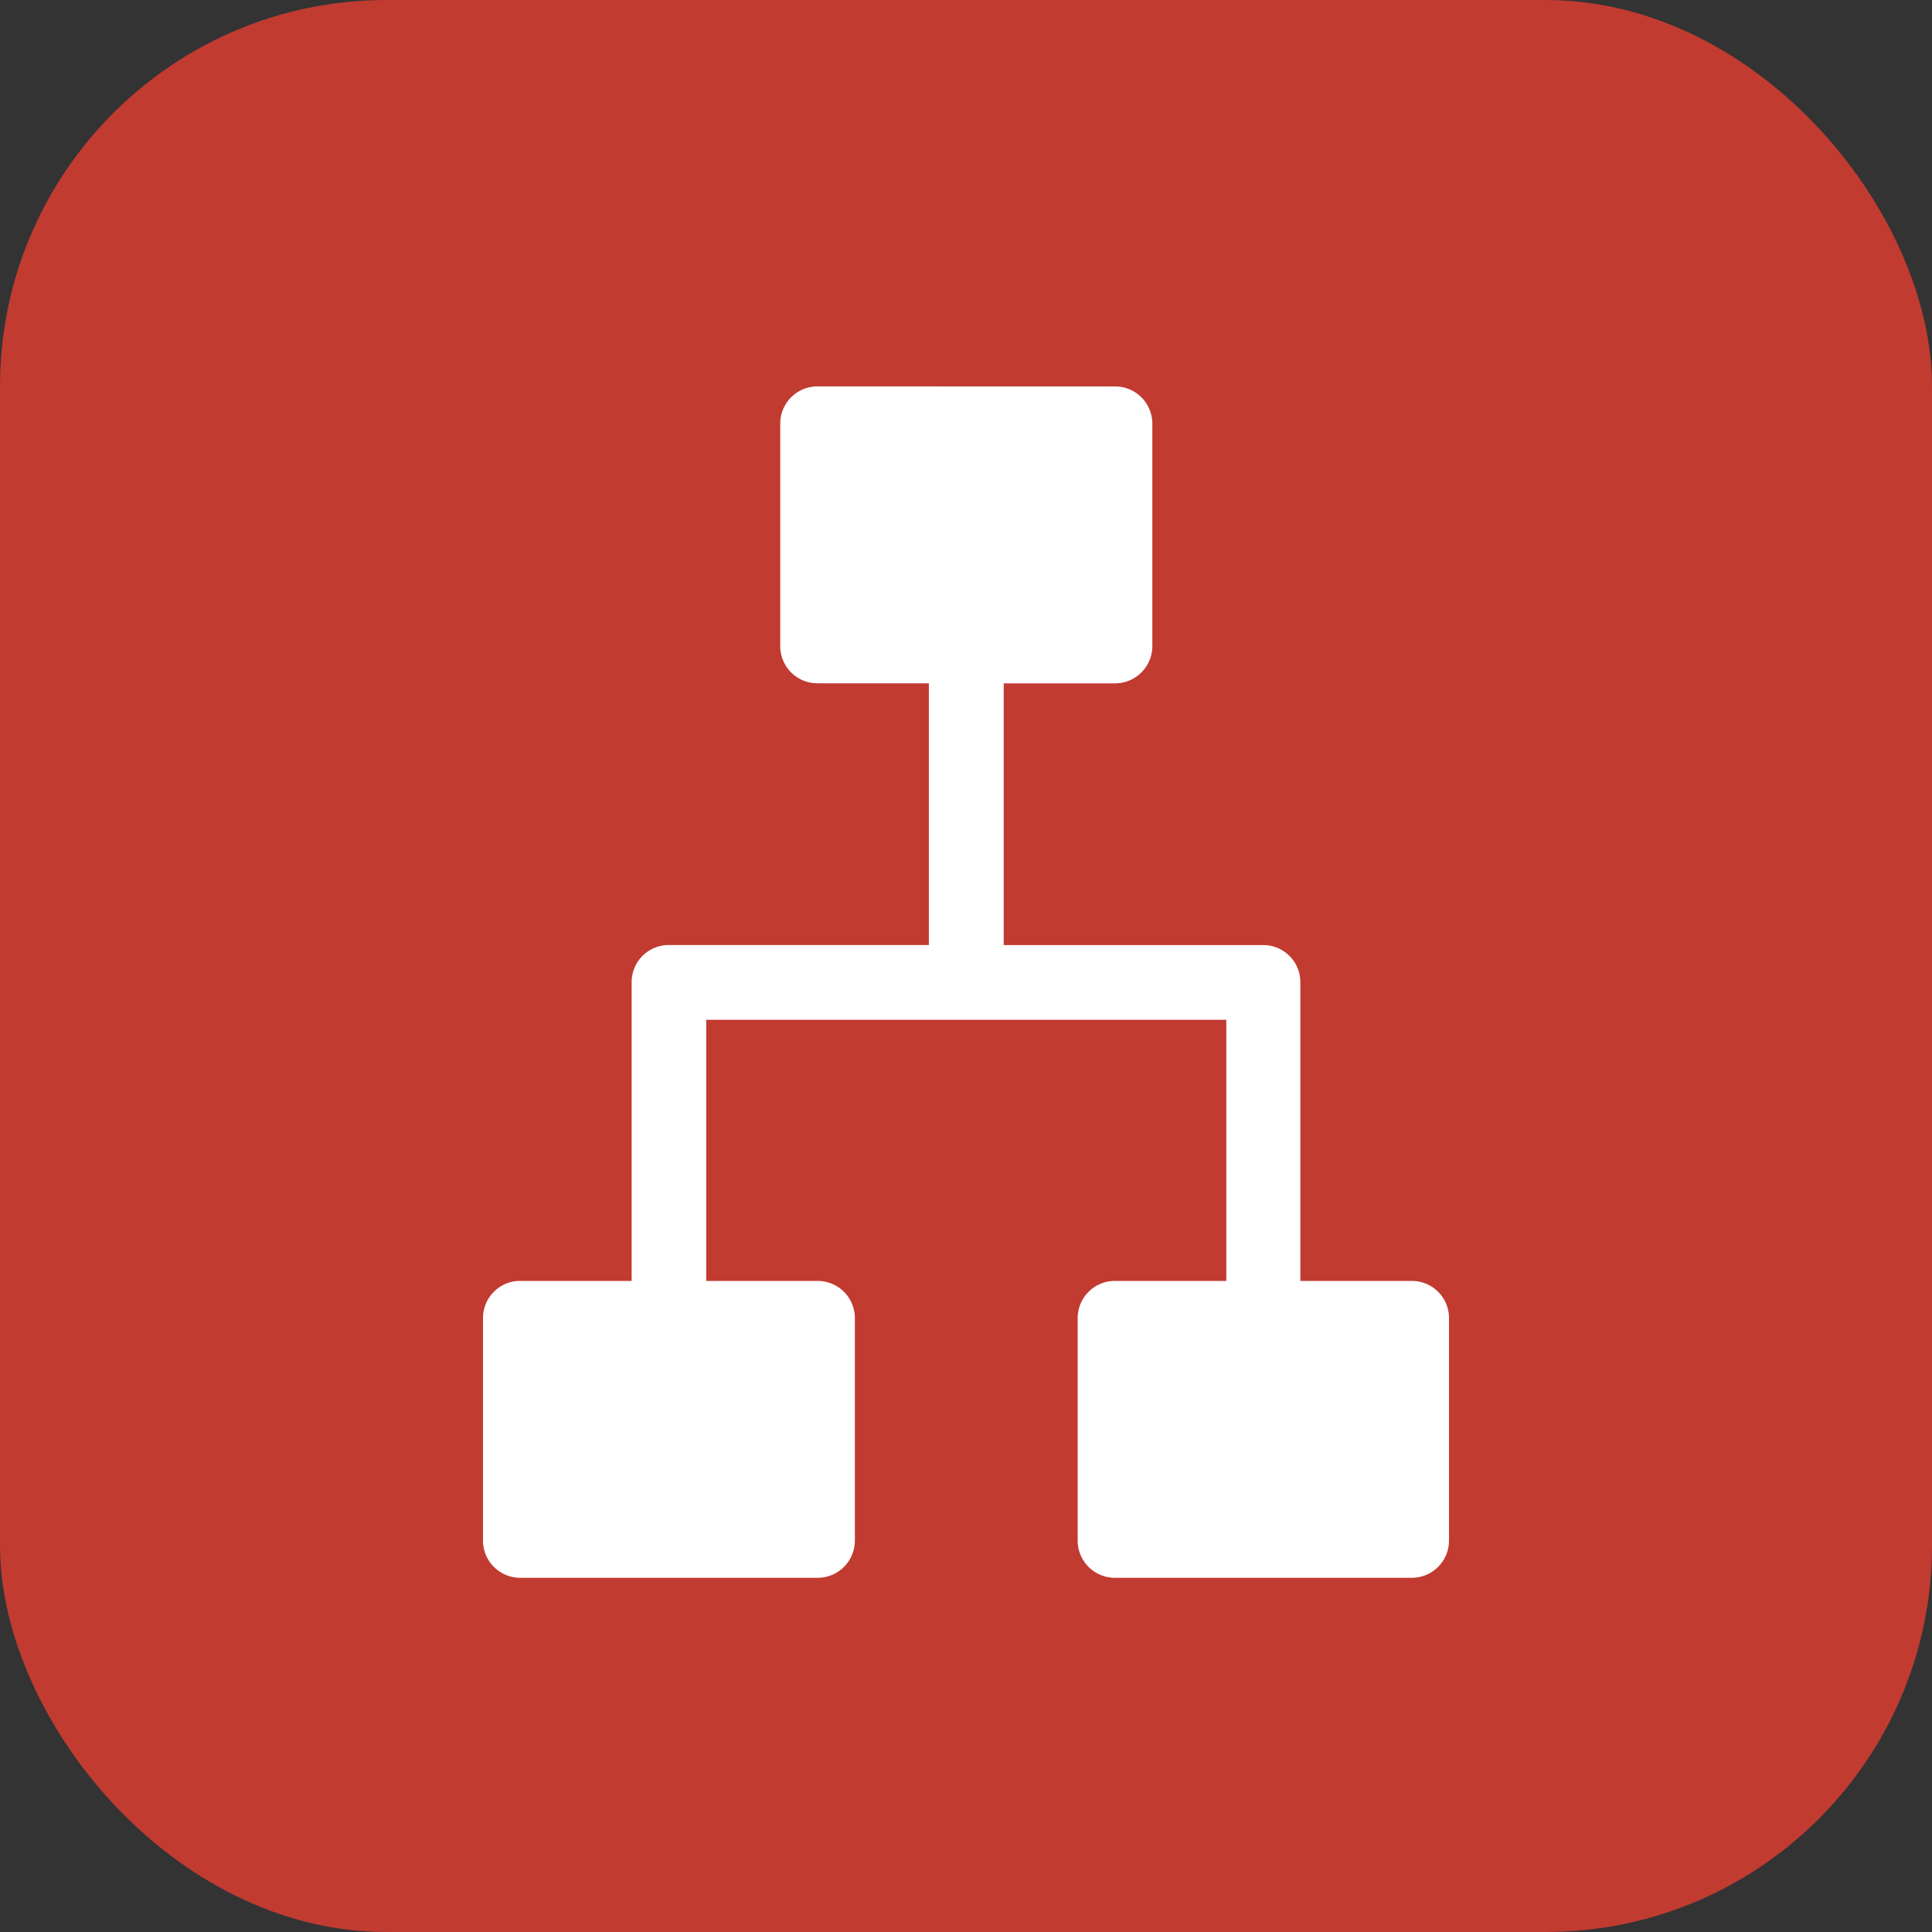 <svg width="60" height="60" viewBox="0 0 60 60" fill="none" xmlns="http://www.w3.org/2000/svg"><rect x="0" y="0" width="60" height="60" fill="#333333" stroke="none"/><rect width="60" height="60" rx="12" fill="#C13B31"/><path d="M25.389 12c-.308 0-.602.121-.82.338a1.16 1.16 0 0 0-.338.824v6.91c.004.638.522 1.15 1.158 1.148h3.458v8.128h-8.074c-.307 0-.601.12-.82.338a1.16 1.16 0 0 0-.337.824v9.27h-3.458a1.142 1.142 0 0 0-.82.338c-.219.217-.34.514-.338.822v6.898c-.002.308.119.605.338.822.216.219.512.34.82.34h9.233a1.157 1.157 0 0 0 1.158-1.162V40.94a1.156 1.156 0 0 0-1.158-1.16h-3.458v-8.11h16.151v8.11h-3.458a1.156 1.156 0 0 0-1.158 1.16v6.898A1.156 1.156 0 0 0 34.627 49h9.234A1.157 1.157 0 0 0 45 47.838V40.94a1.154 1.154 0 0 0-1.14-1.16h-3.476v-9.27a1.154 1.154 0 0 0-1.14-1.16h-8.073v-8.128h3.458-.002a1.159 1.159 0 0 0 1.16-1.149v-6.91c0-.309-.122-.606-.338-.822a1.147 1.147 0 0 0-.822-.339L25.389 12Z" fill="#fff"/></svg>